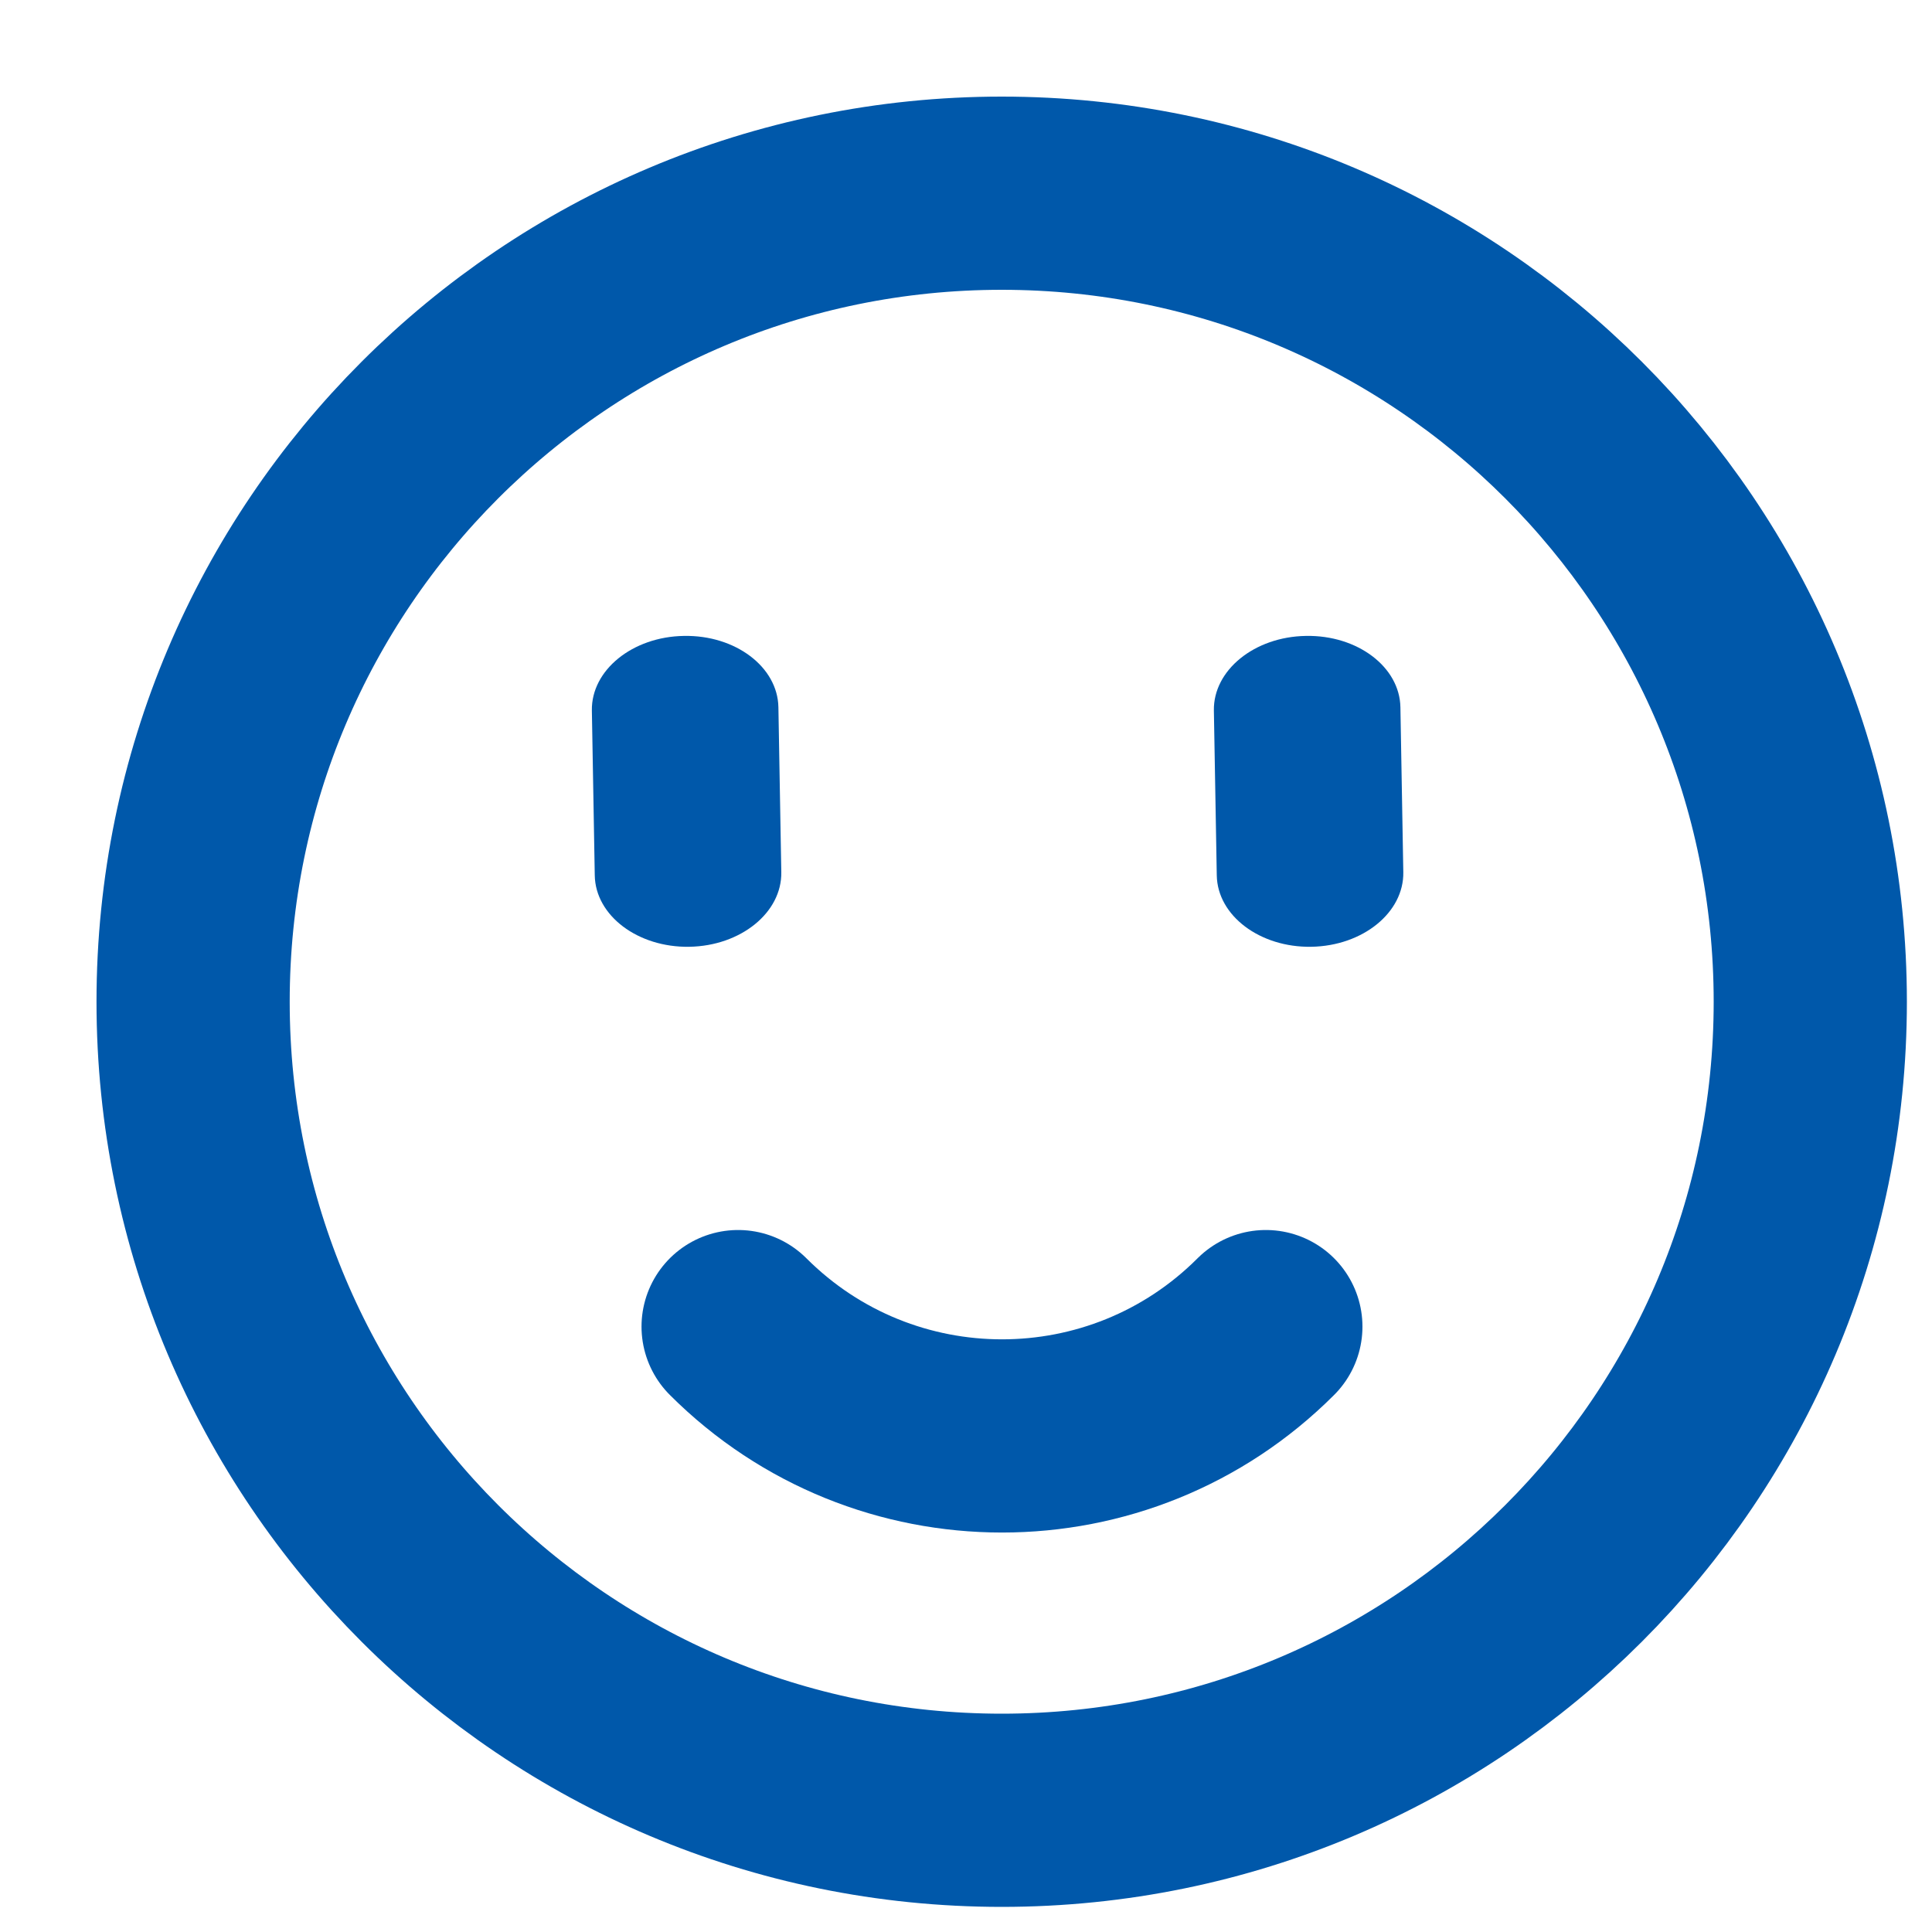 <svg
    height="30"
    viewBox="0 0 20 20"
    width="30"
    xmlns="http://www.w3.org/2000/svg"
  >
    <g
      id="icons/ok"
      stroke="none"
      stroke-width="1"
      fill="none"
      fill-rule="evenodd"
    >
      <g id="Group-9" transform="translate(1, 2)">
        <path
          d="M9.37,0 C13.993,0 17.74,3.747 17.74,8.37 C17.74,12.993 13.993,16.74 9.37,16.74 C4.747,16.74 0.999,12.993 0.999,8.37 C0.999,3.747 4.747,0 9.37,0 Z"
          id="Stroke-1"
          stroke="#0058AA"
          stroke-width="2"
        ></path>
        <path
          d="M6.641,11.733 C8.15,13.242 10.596,13.242 12.104,11.733"
          id="Stroke-3"
          stroke="#0058AA"
          stroke-width="2"
          stroke-linecap="round"
        ></path>
        <path
          d="M11.566,5.355 C11.559,4.938 11.986,4.591 12.519,4.583 C13.052,4.573 13.49,4.904 13.497,5.322 L13.527,7.029 C13.534,7.446 13.108,7.792 12.575,7.801 C12.043,7.81 11.603,7.479 11.596,7.062 L11.566,5.355 Z"
          id="Fill-5"
          fill="#0058AA"
        ></path>
        <path
          d="M5.127,5.355 C5.12,4.938 5.547,4.591 6.08,4.583 C6.613,4.573 7.051,4.904 7.058,5.322 L7.088,7.029 C7.095,7.446 6.669,7.792 6.136,7.801 C5.604,7.81 5.164,7.479 5.157,7.062 L5.127,5.355 Z"
          id="Fill-7"
          fill="#0058AA"
        ></path>
      </g>
    </g>
  </svg>